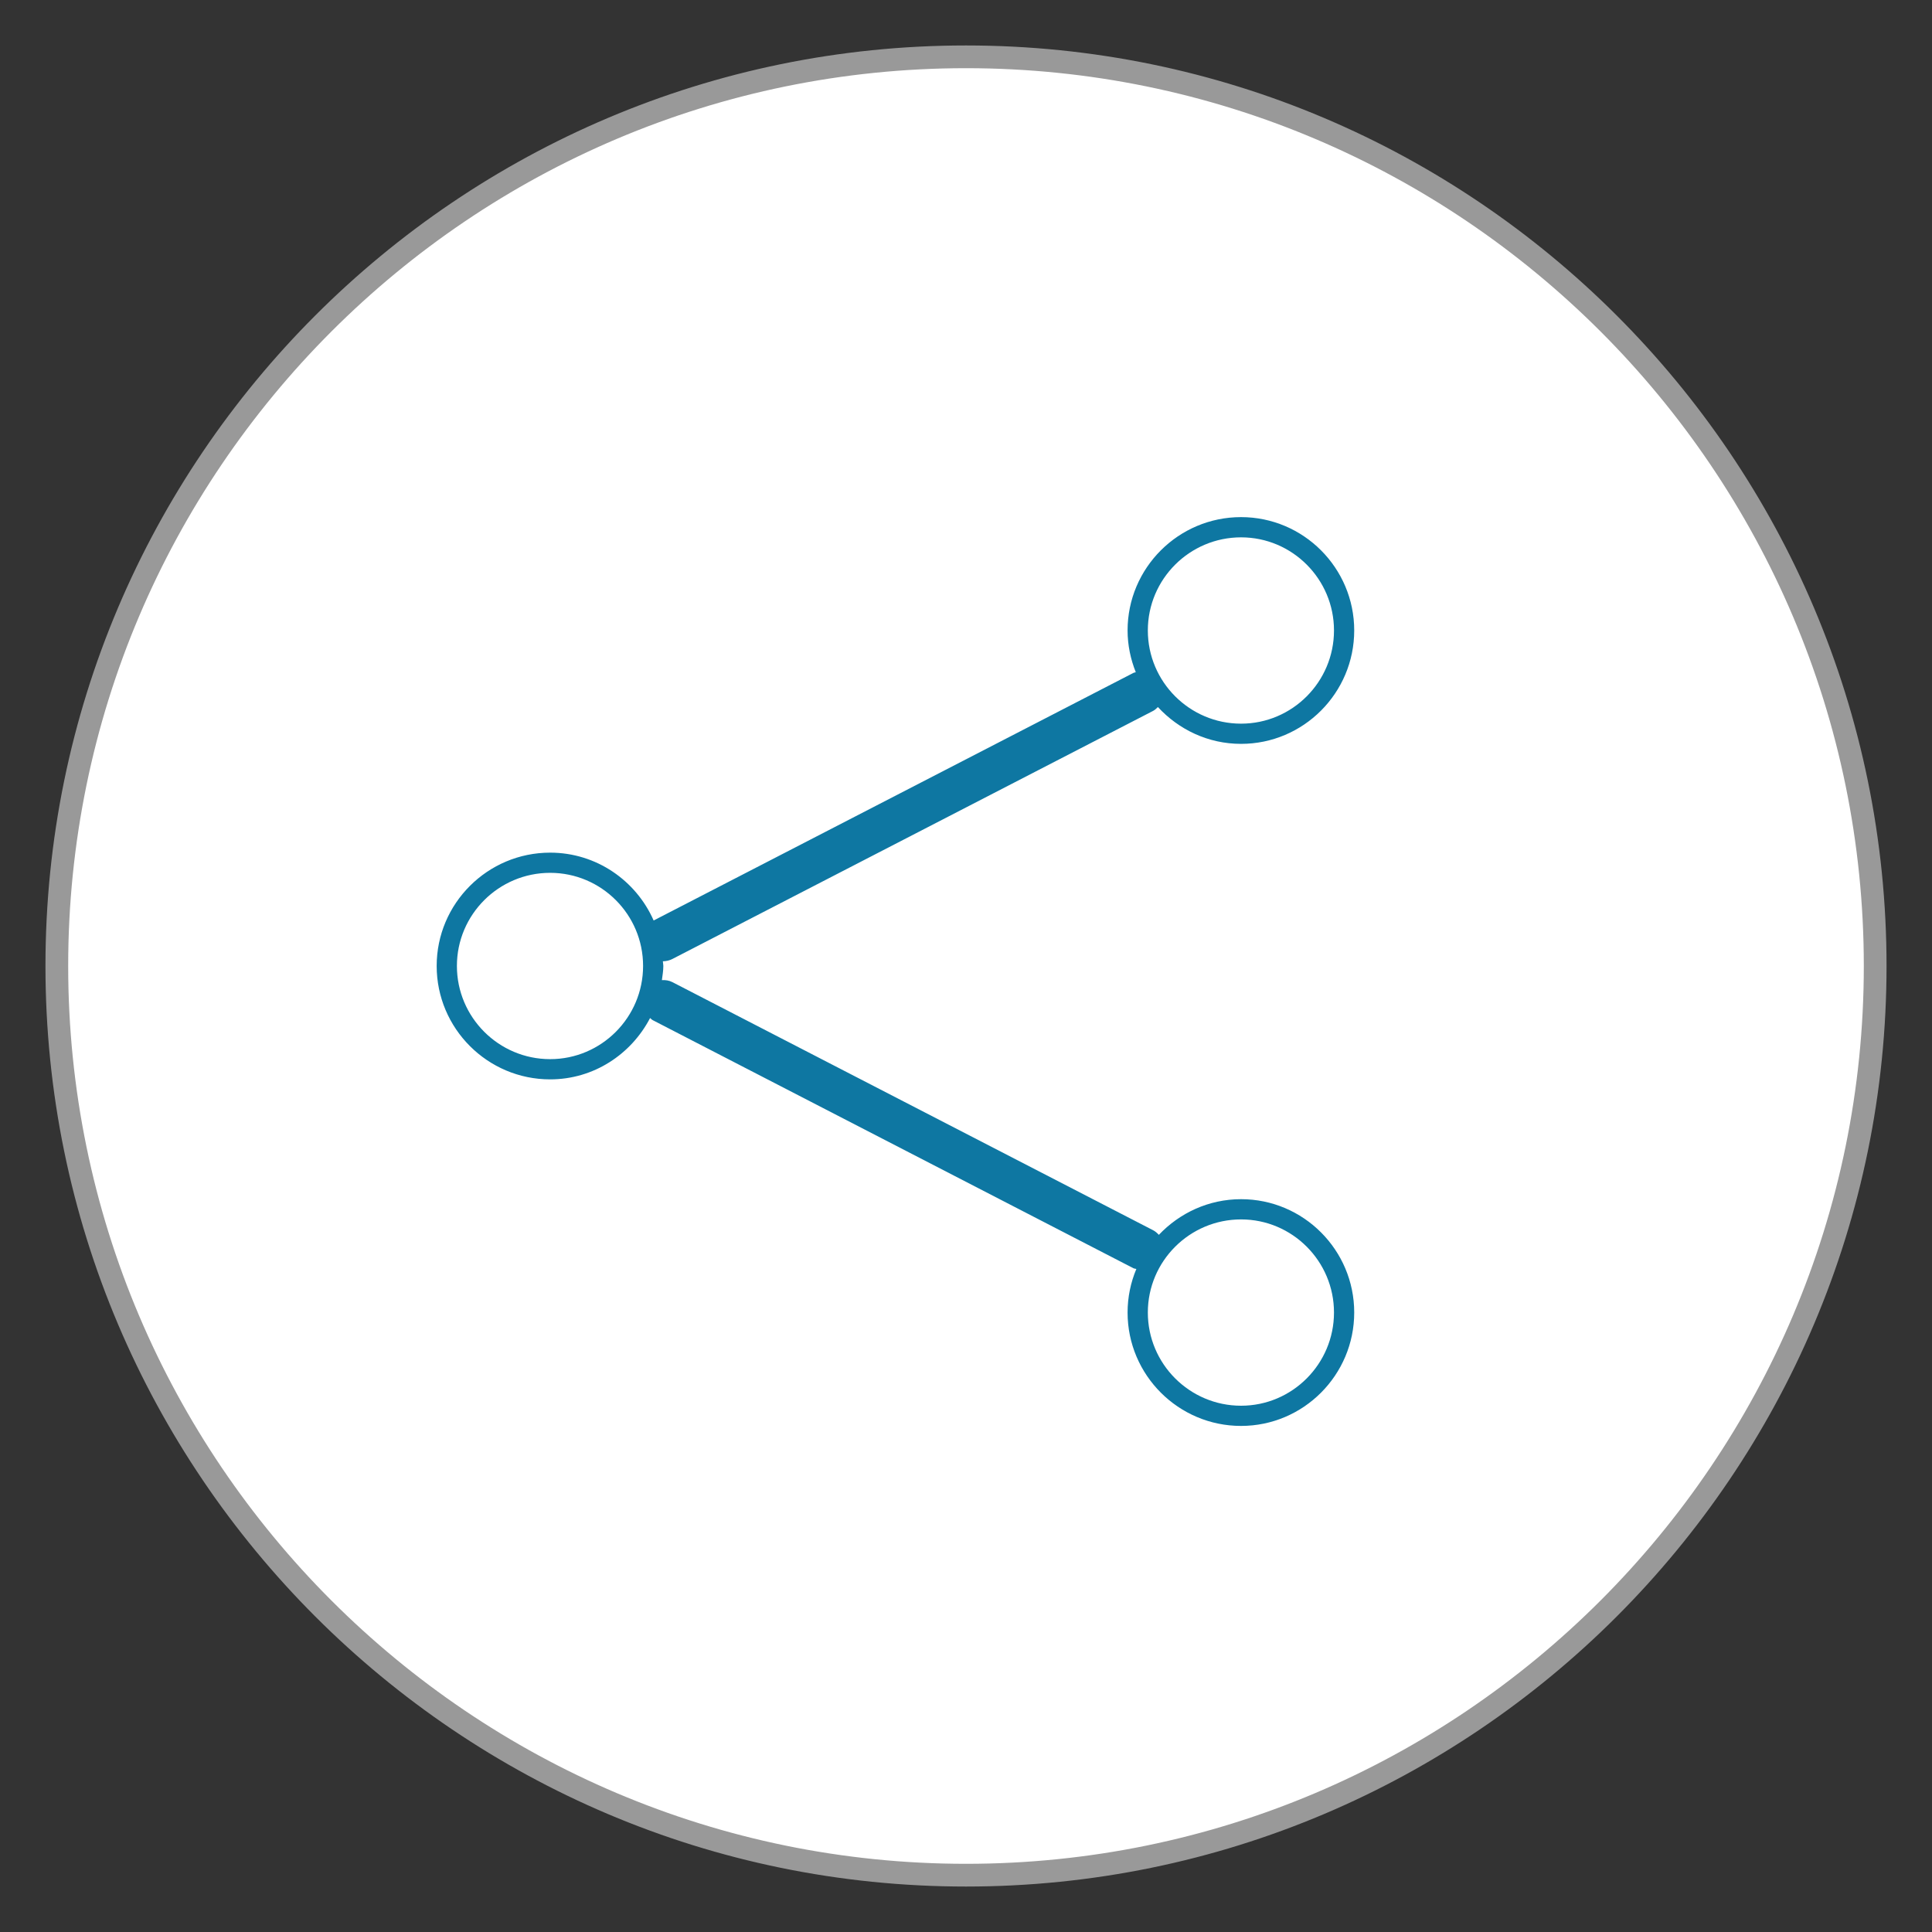 <?xml version="1.0" encoding="utf-8"?>
<!-- Generator: Adobe Illustrator 22.1.0, SVG Export Plug-In . SVG Version: 6.00 Build 0)  -->
<svg version="1.1" id="Livello_1" xmlns="http://www.w3.org/2000/svg" xmlns:xlink="http://www.w3.org/1999/xlink" x="0px" y="0px"
	 viewBox="0 0 85 85" style="enable-background:new 0 0 85 85;" xml:space="preserve">
<rect x="0" y="0" width="85" height="85" fill="#333333" stroke="none"/>
<style type="text/css">
	.st0{fill:#FFFFFF;}
	.st1{fill:#999999;}
	.st2{fill:#0E77A2;}
</style>
<g>
	<g>
		<g>
			<circle class="st0" cx="42.5" cy="42.5" r="40"/>
		</g>
		<g>
			<path class="st1" d="M42.5,83C20.168,83,2,64.832,2,42.5C2,20.168,20.168,2,42.5,2C64.832,2,83,20.168,83,42.5
				C83,64.832,64.832,83,42.5,83z M42.5,3C20.72,3,3,20.72,3,42.5S20.72,82,42.5,82S82,64.28,82,42.5S64.28,3,42.5,3z"/>
		</g>
	</g>
	<g>
		<path class="st2" d="M54.602,52.759c-1.426,0-2.706,0.608-3.617,1.569c-0.072-0.078-0.153-0.151-0.253-0.203L29.583,43.21
			c-0.148-0.077-0.306-0.096-0.462-0.09c0.026-0.206,0.063-0.409,0.063-0.623c0-0.07-0.018-0.135-0.021-0.204
			c0.142-0.002,0.286-0.033,0.42-0.102l21.148-10.914c0.084-0.043,0.147-0.108,0.212-0.17c0.913,0.989,2.208,1.62,3.658,1.62
			c2.745,0,4.979-2.239,4.979-4.99c0-2.75-2.233-4.986-4.979-4.986c-2.753,0-4.992,2.236-4.992,4.986
			c0,0.65,0.134,1.268,0.361,1.838c-0.034,0.013-0.069,0.012-0.102,0.029l-21.11,10.894c-0.772-1.754-2.52-2.985-4.554-2.985
			c-2.753,0-4.992,2.236-4.992,4.985c0,2.751,2.239,4.99,4.992,4.99c1.917,0,3.565-1.103,4.397-2.699
			c0.041,0.031,0.072,0.071,0.119,0.095l21.148,10.914c0.041,0.021,0.085,0.016,0.127,0.031c-0.247,0.59-0.386,1.237-0.386,1.916
			c0,2.751,2.239,4.99,4.992,4.99c2.745,0,4.979-2.239,4.979-4.99C59.58,54.996,57.347,52.759,54.602,52.759z M54.602,23.641
			c2.254,0,4.088,1.837,4.088,4.096c0,2.261-1.834,4.101-4.088,4.101c-2.262,0-4.102-1.839-4.102-4.101
			C50.5,25.478,52.34,23.641,54.602,23.641z M24.204,46.598c-2.262,0-4.102-1.839-4.102-4.101c0-2.258,1.84-4.096,4.102-4.096
			c2.255,0,4.089,1.837,4.089,4.096C28.293,44.759,26.459,46.598,24.204,46.598z M54.602,61.846c-2.262,0-4.102-1.839-4.102-4.101
			c0-2.259,1.84-4.096,4.102-4.096c2.254,0,4.088,1.837,4.088,4.096C58.69,60.006,56.856,61.846,54.602,61.846z"/>
	</g>
</g>
</svg>
